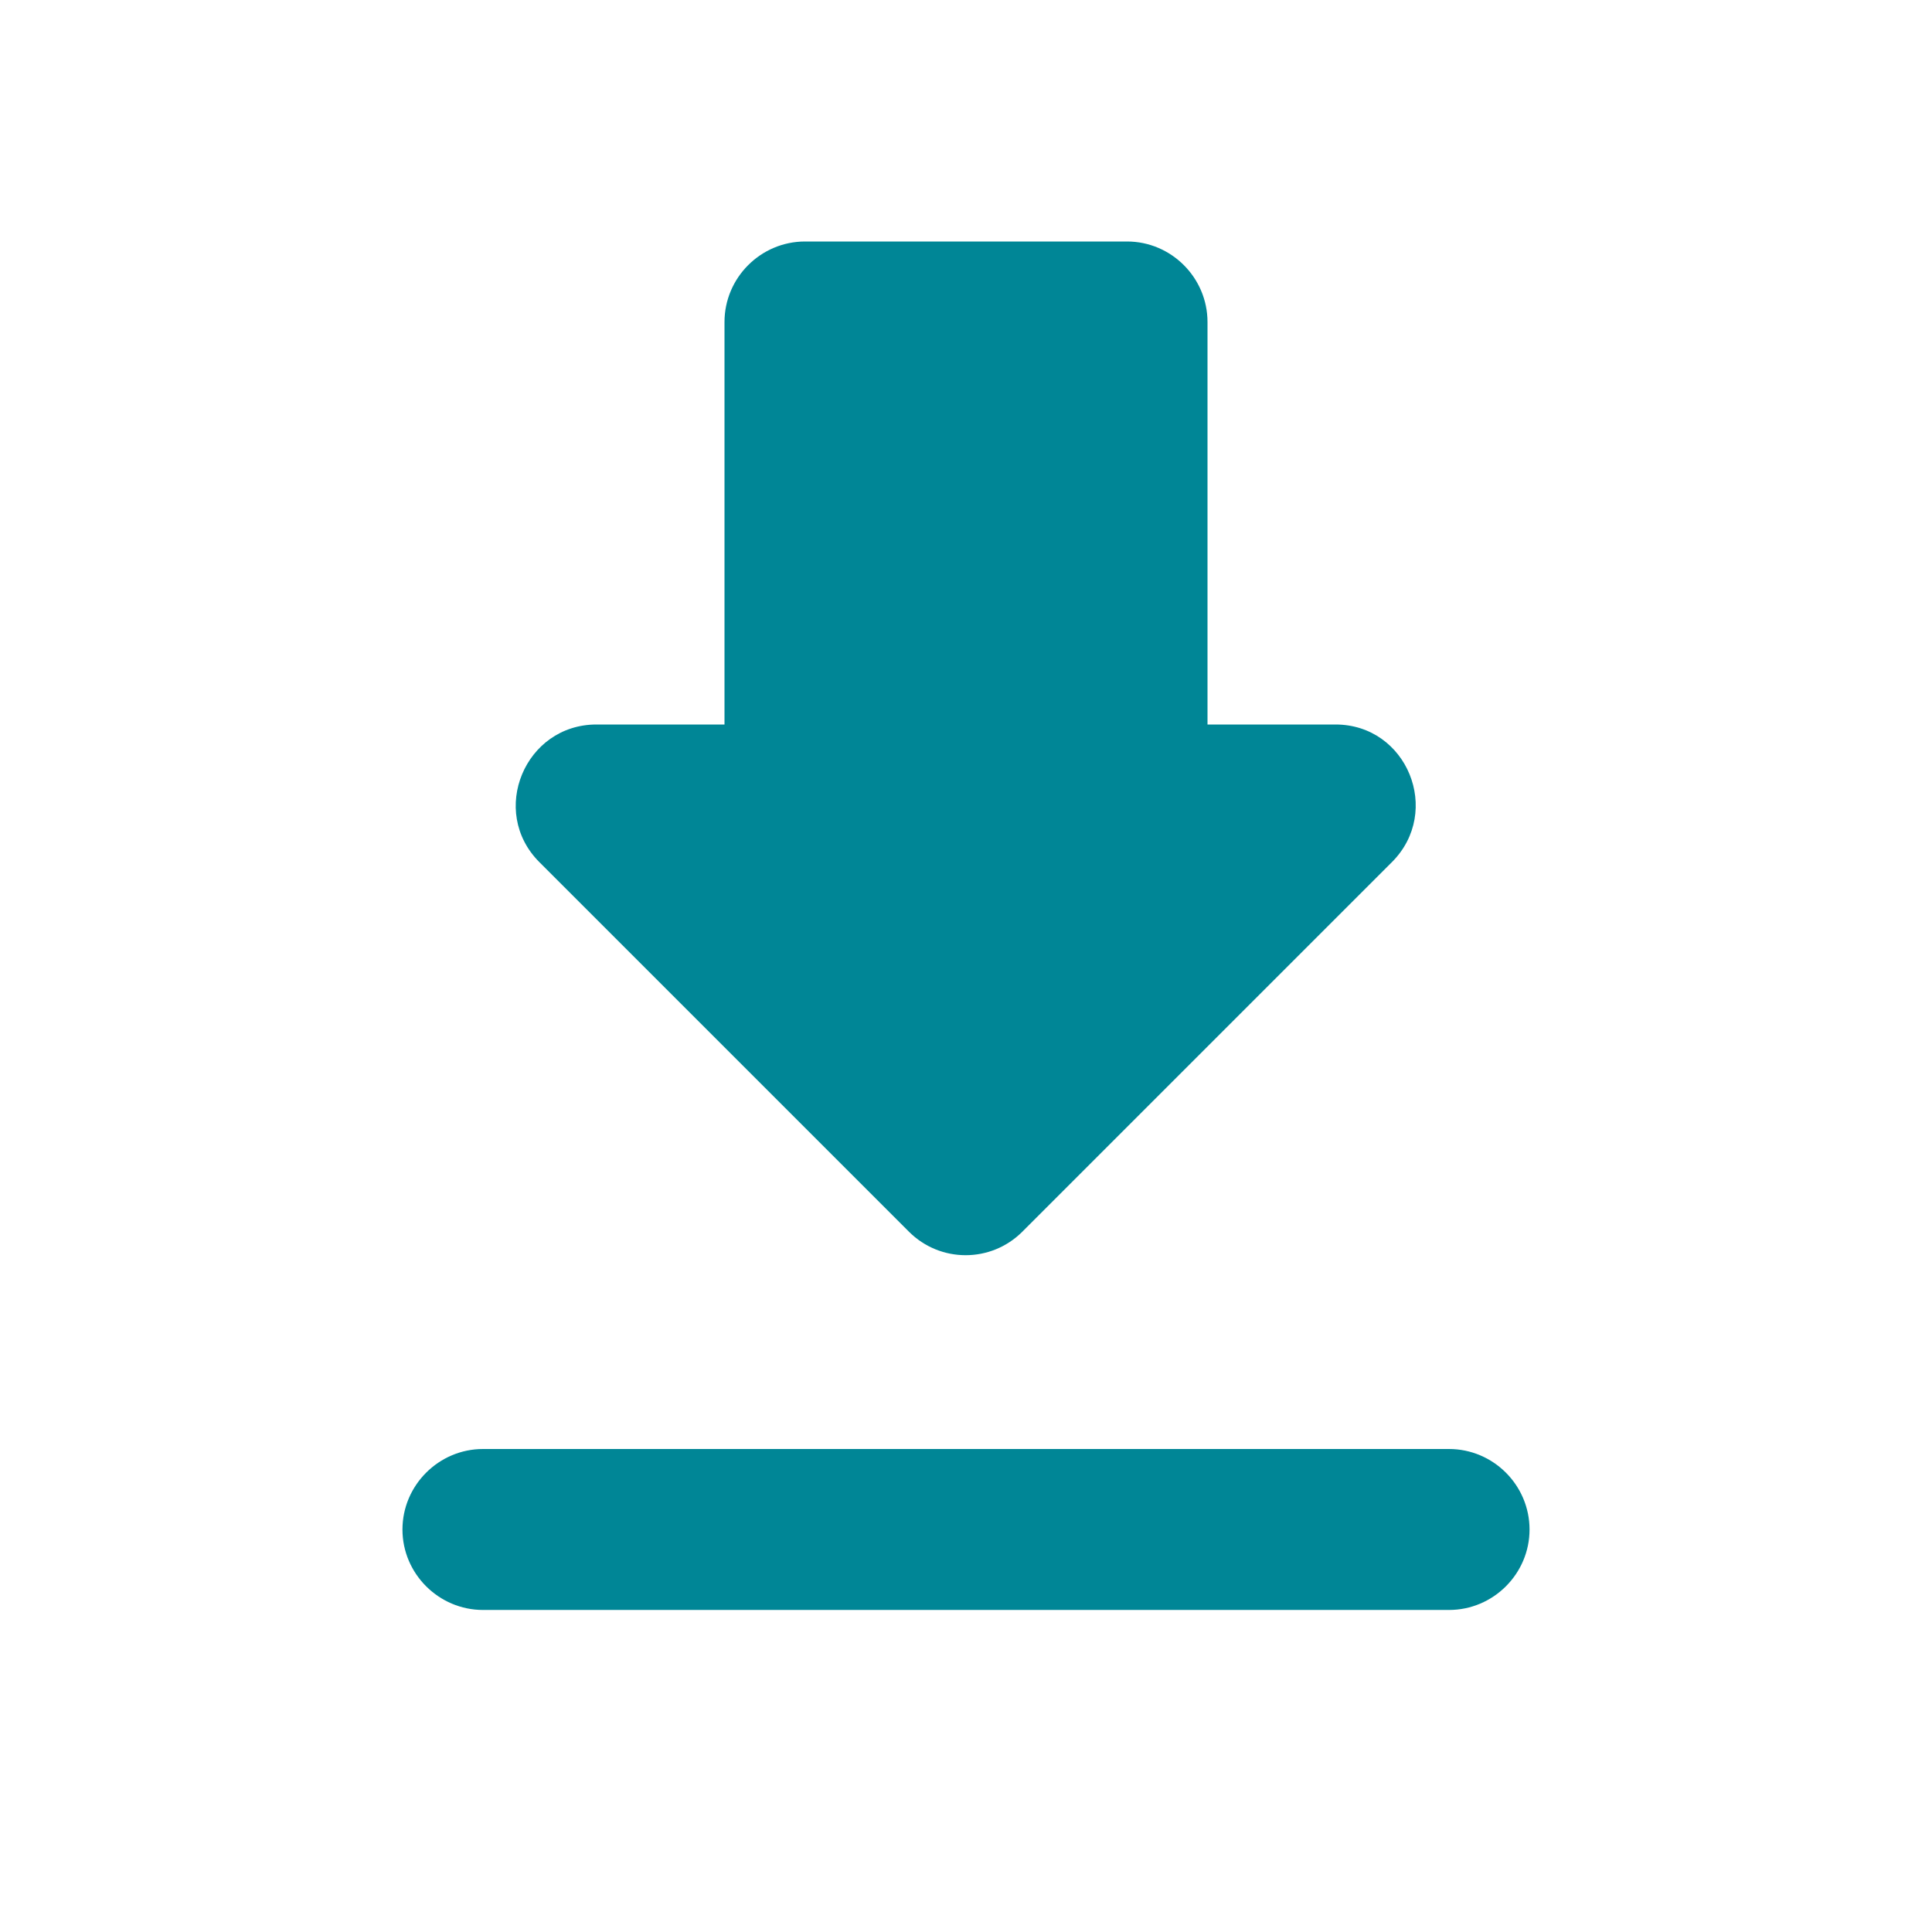 <svg width="16" height="16" viewBox="0 0 16 16" fill="none" xmlns="http://www.w3.org/2000/svg">
<g clip-path="url(#clip0_7723_27038)">
<path d="M11.06 6L10 6V2.667C10 2.3 9.7 2 9.334 2L6.667 2C6.3 2 6 2.3 6 2.667V6H4.94C4.347 6 4.047 6.72 4.467 7.14L7.527 10.2C7.787 10.46 8.207 10.46 8.467 10.2L11.527 7.14C11.947 6.72 11.653 6 11.06 6ZM3.333 12.667C3.333 13.033 3.634 13.333 4 13.333L12 13.333C12.367 13.333 12.667 13.033 12.667 12.667C12.667 12.3 12.367 12 12 12L4 12C3.634 12 3.333 12.3 3.333 12.667Z" fill="#008696"/>
</g>
<defs>
<clipPath id="clip0_7723_27038">
<rect width="16" height="16" fill="white"/>
</clipPath>
</defs>
</svg>
